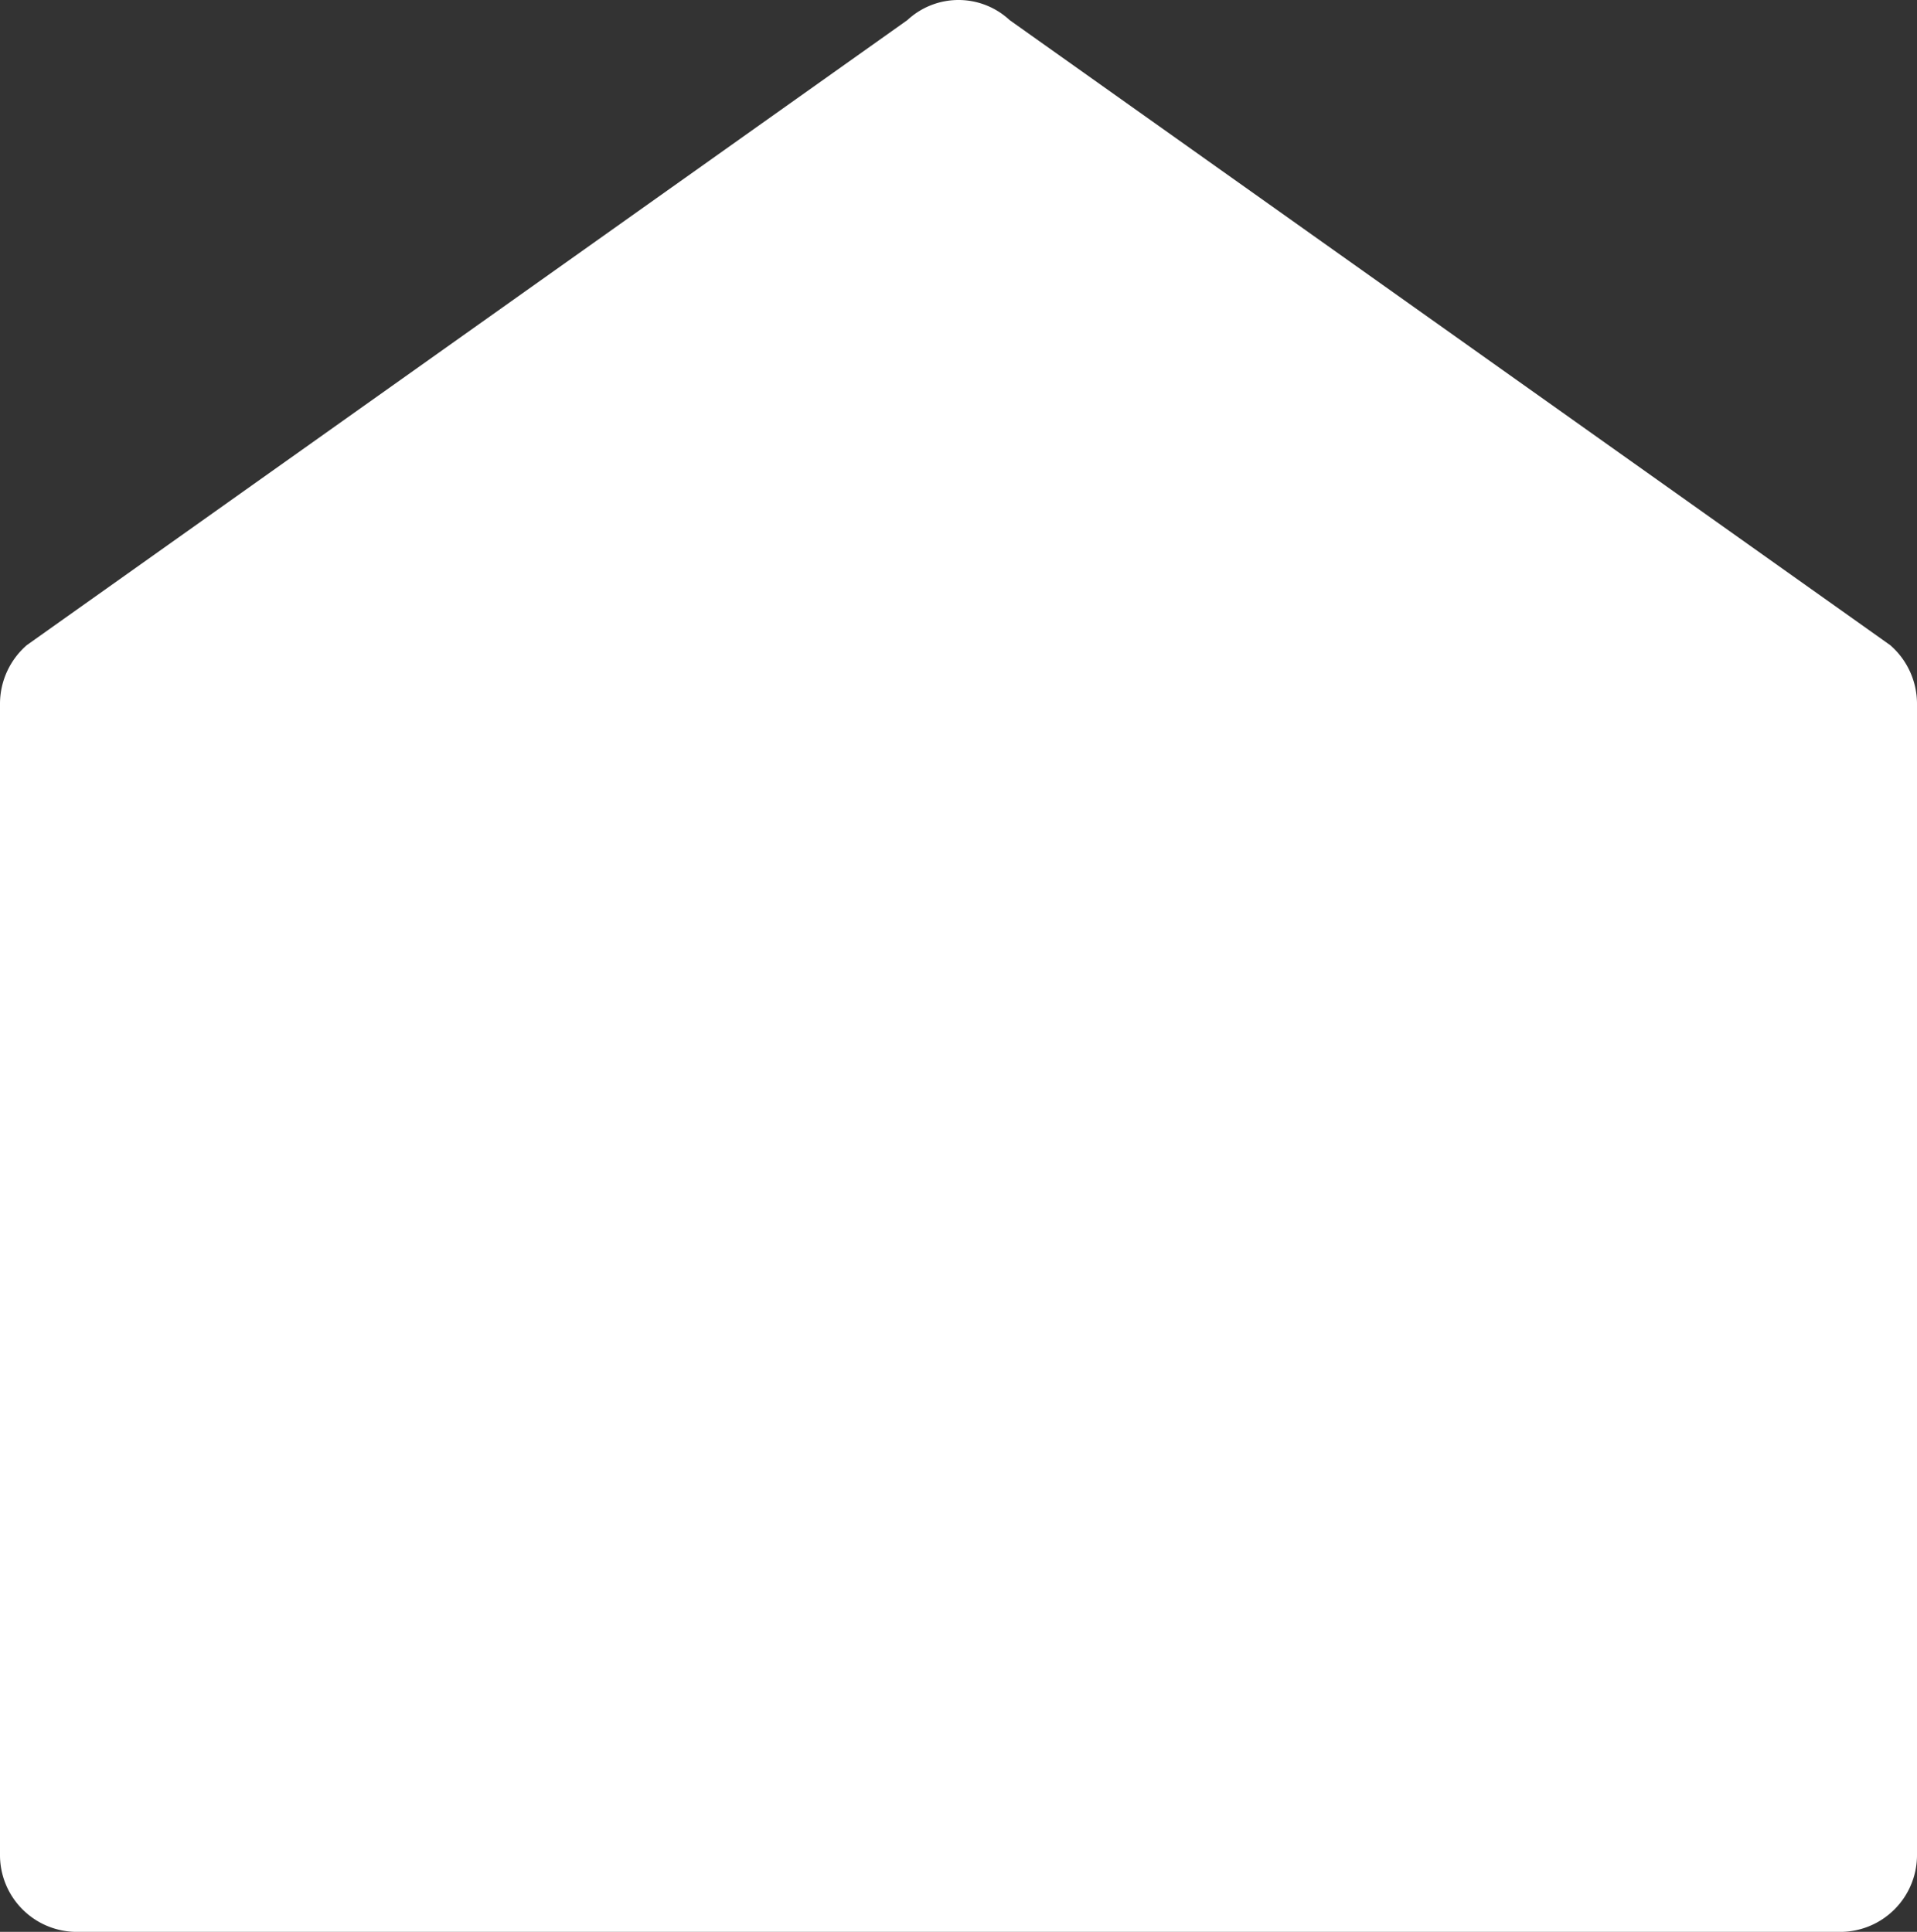 <svg xmlns="http://www.w3.org/2000/svg" width="444" height="447.522" viewBox="0 0 444 447.522">
  <rect x="0" y="0" width="444" height="447.522" fill="#333333" stroke="none"/>
  <path id="Path_4190" data-name="Path 4190" d="M210.168,4.623,6.2,149.431A18,18,0,0,0,0,162.953V429.466A17.8,17.8,0,0,0,18.03,447.5H425.97A17.8,17.8,0,0,0,444,429.466V162.953a18,18,0,0,0-6.2-13.523L233.833,4.623A17.384,17.384,0,0,0,210.168,4.623Z" transform="translate(0 0.025)" fill="#fff"/>
</svg>
